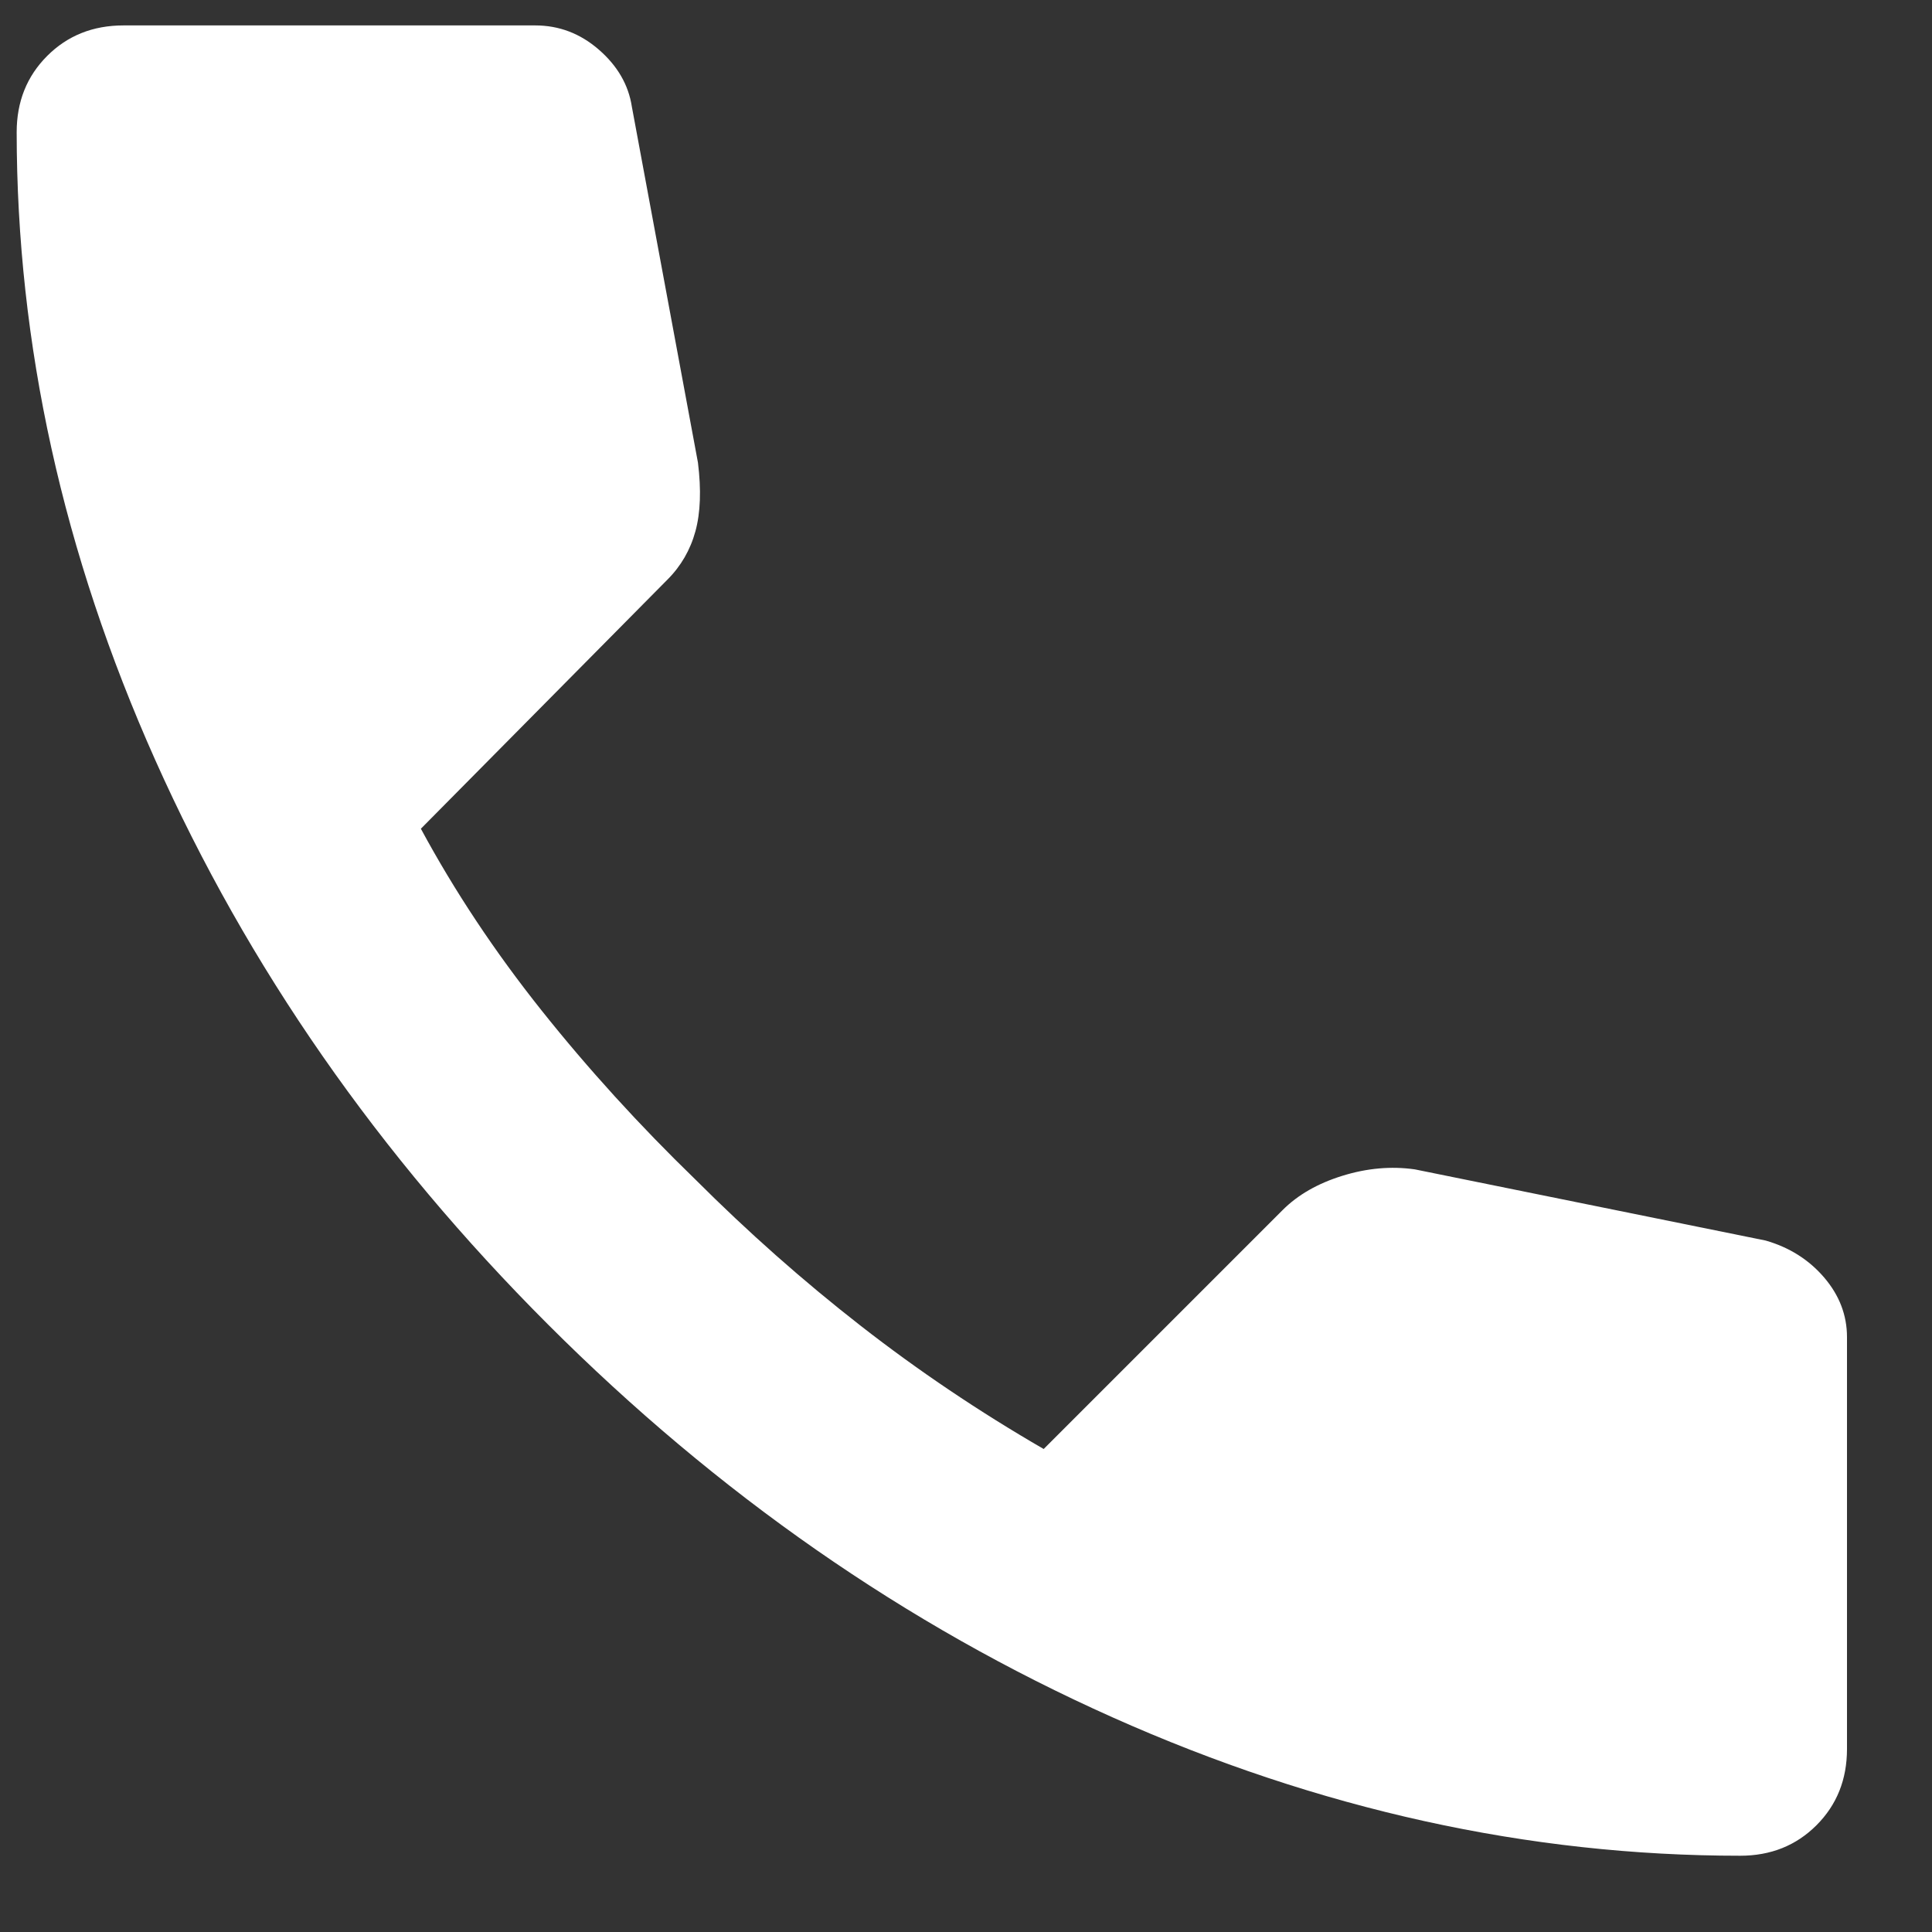 <svg width="19" height="19" viewBox="0 0 19 19" fill="none" xmlns="http://www.w3.org/2000/svg">
<rect x="0" y="0" width="19" height="19" fill="#333333" stroke="none"/>
<path d="M17.114 18.25C15.031 18.25 12.972 17.796 10.939 16.888C8.906 15.98 7.056 14.692 5.389 13.025C3.722 11.358 2.435 9.508 1.527 7.475C0.619 5.442 0.165 3.384 0.164 1.3C0.164 1 0.264 0.75 0.464 0.55C0.664 0.35 0.914 0.25 1.214 0.25H5.264C5.497 0.25 5.706 0.329 5.889 0.488C6.072 0.647 6.181 0.834 6.214 1.05L6.864 4.55C6.897 4.817 6.889 5.042 6.839 5.225C6.789 5.408 6.697 5.567 6.564 5.7L4.139 8.15C4.472 8.767 4.868 9.362 5.326 9.937C5.784 10.512 6.288 11.066 6.839 11.6C7.356 12.117 7.897 12.596 8.464 13.038C9.031 13.48 9.631 13.884 10.264 14.25L12.614 11.9C12.764 11.75 12.96 11.638 13.202 11.563C13.444 11.488 13.681 11.467 13.914 11.5L17.364 12.2C17.597 12.267 17.789 12.388 17.939 12.563C18.089 12.738 18.164 12.934 18.164 13.15V17.2C18.164 17.5 18.064 17.75 17.864 17.95C17.664 18.15 17.414 18.25 17.114 18.25Z" fill="white"/>
</svg>
